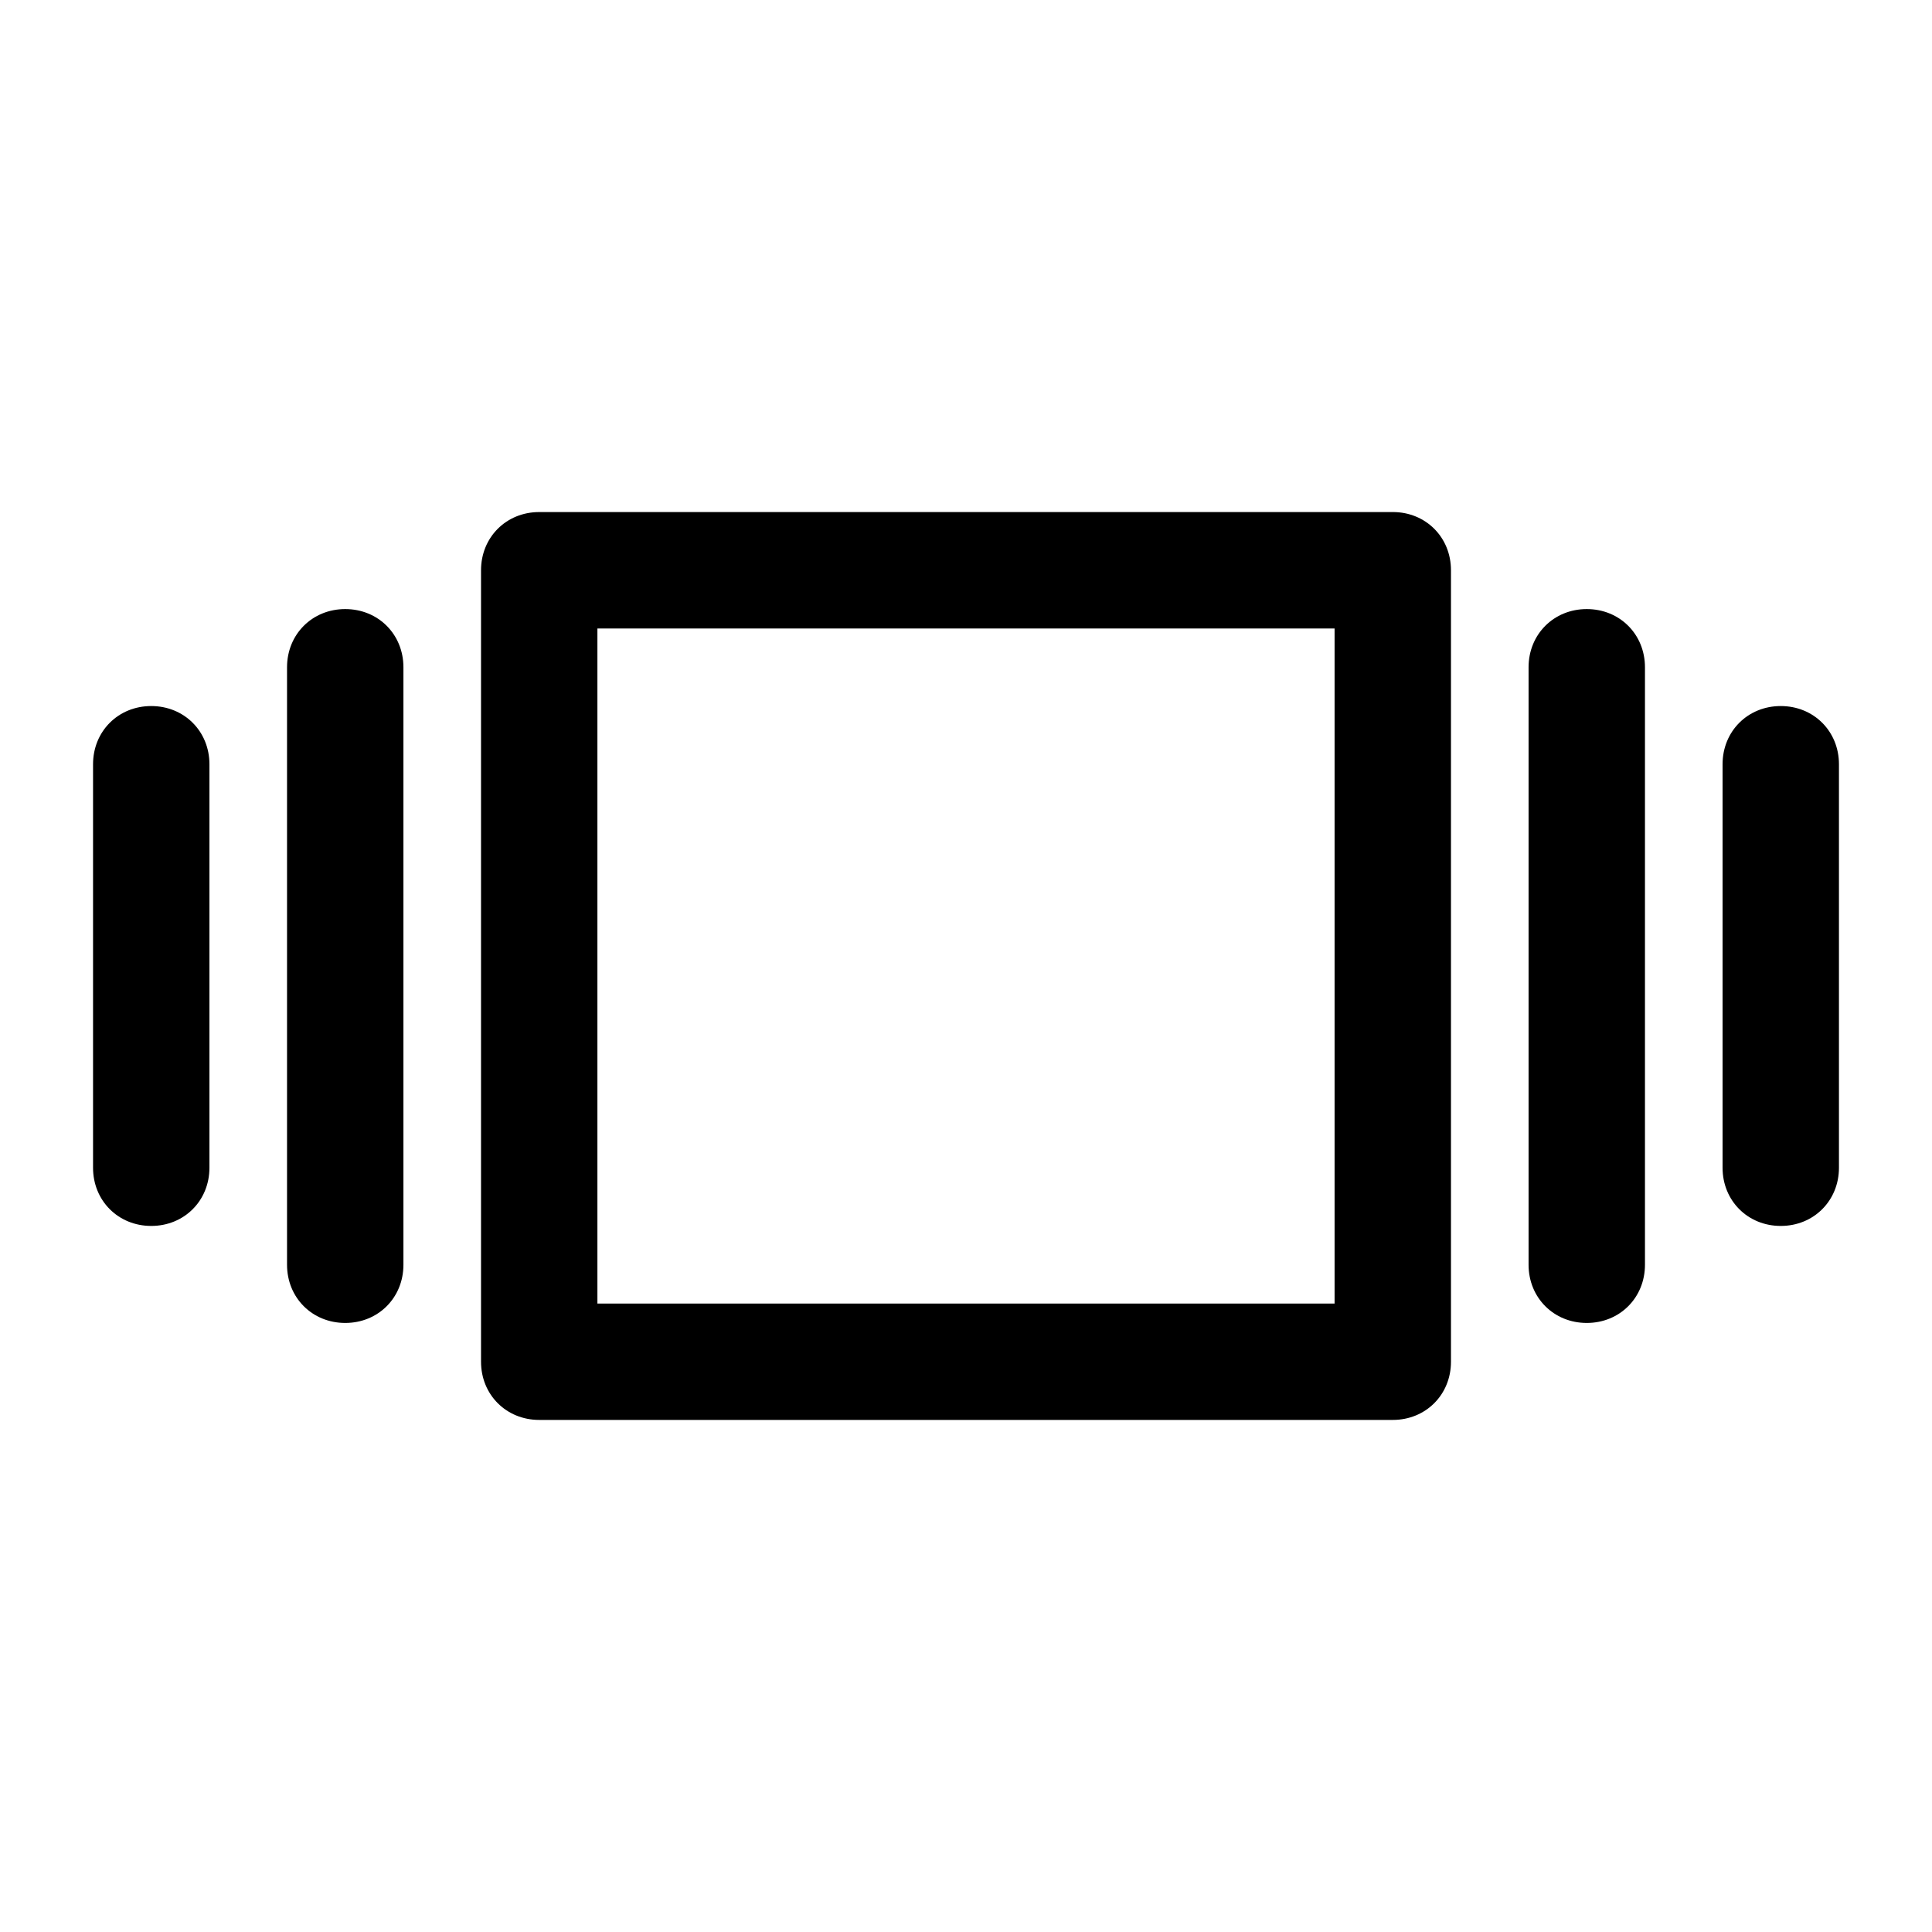 <?xml version="1.0" encoding="UTF-8"?>
<!-- Uploaded to: SVG Find, www.svgrepo.com, Generator: SVG Find Mixer Tools -->
<svg fill="#000000" width="800px" height="800px" version="1.1" viewBox="144 144 512 512" xmlns="http://www.w3.org/2000/svg">
 <g>
  <path d="m513.1 279.7h-226.2c-8.738 0-15.422 6.684-15.422 15.422v209.75c0 8.738 6.684 15.422 15.422 15.422h226.2c8.738 0 15.422-6.684 15.422-15.422v-209.75c0-8.742-6.68-15.426-15.422-15.426zm-15.422 209.75h-195.36v-178.9h195.36z"/>
  <path d="m235.49 305.41c-8.738 0-15.422 6.684-15.422 15.422v158.34c0 8.738 6.684 15.422 15.422 15.422s15.422-6.684 15.422-15.422v-158.34c0-8.738-6.68-15.422-15.422-15.422z"/>
  <path d="m184.08 331.11c-8.738 0-15.422 6.684-15.422 15.422v106.93c0 8.738 6.684 15.422 15.422 15.422s15.422-6.684 15.422-15.422v-106.93c0-8.738-6.684-15.422-15.422-15.422z"/>
  <path d="m564.51 305.41c-8.738 0-15.422 6.684-15.422 15.422v158.34c0 8.738 6.684 15.422 15.422 15.422 8.738 0 15.422-6.684 15.422-15.422v-158.34c0-8.738-6.684-15.422-15.422-15.422z"/>
  <path d="m615.92 331.11c-8.738 0-15.422 6.684-15.422 15.422v106.93c0 8.738 6.684 15.422 15.422 15.422s15.422-6.684 15.422-15.422v-106.93c0-8.738-6.684-15.422-15.422-15.422z"/>
 </g>
</svg>